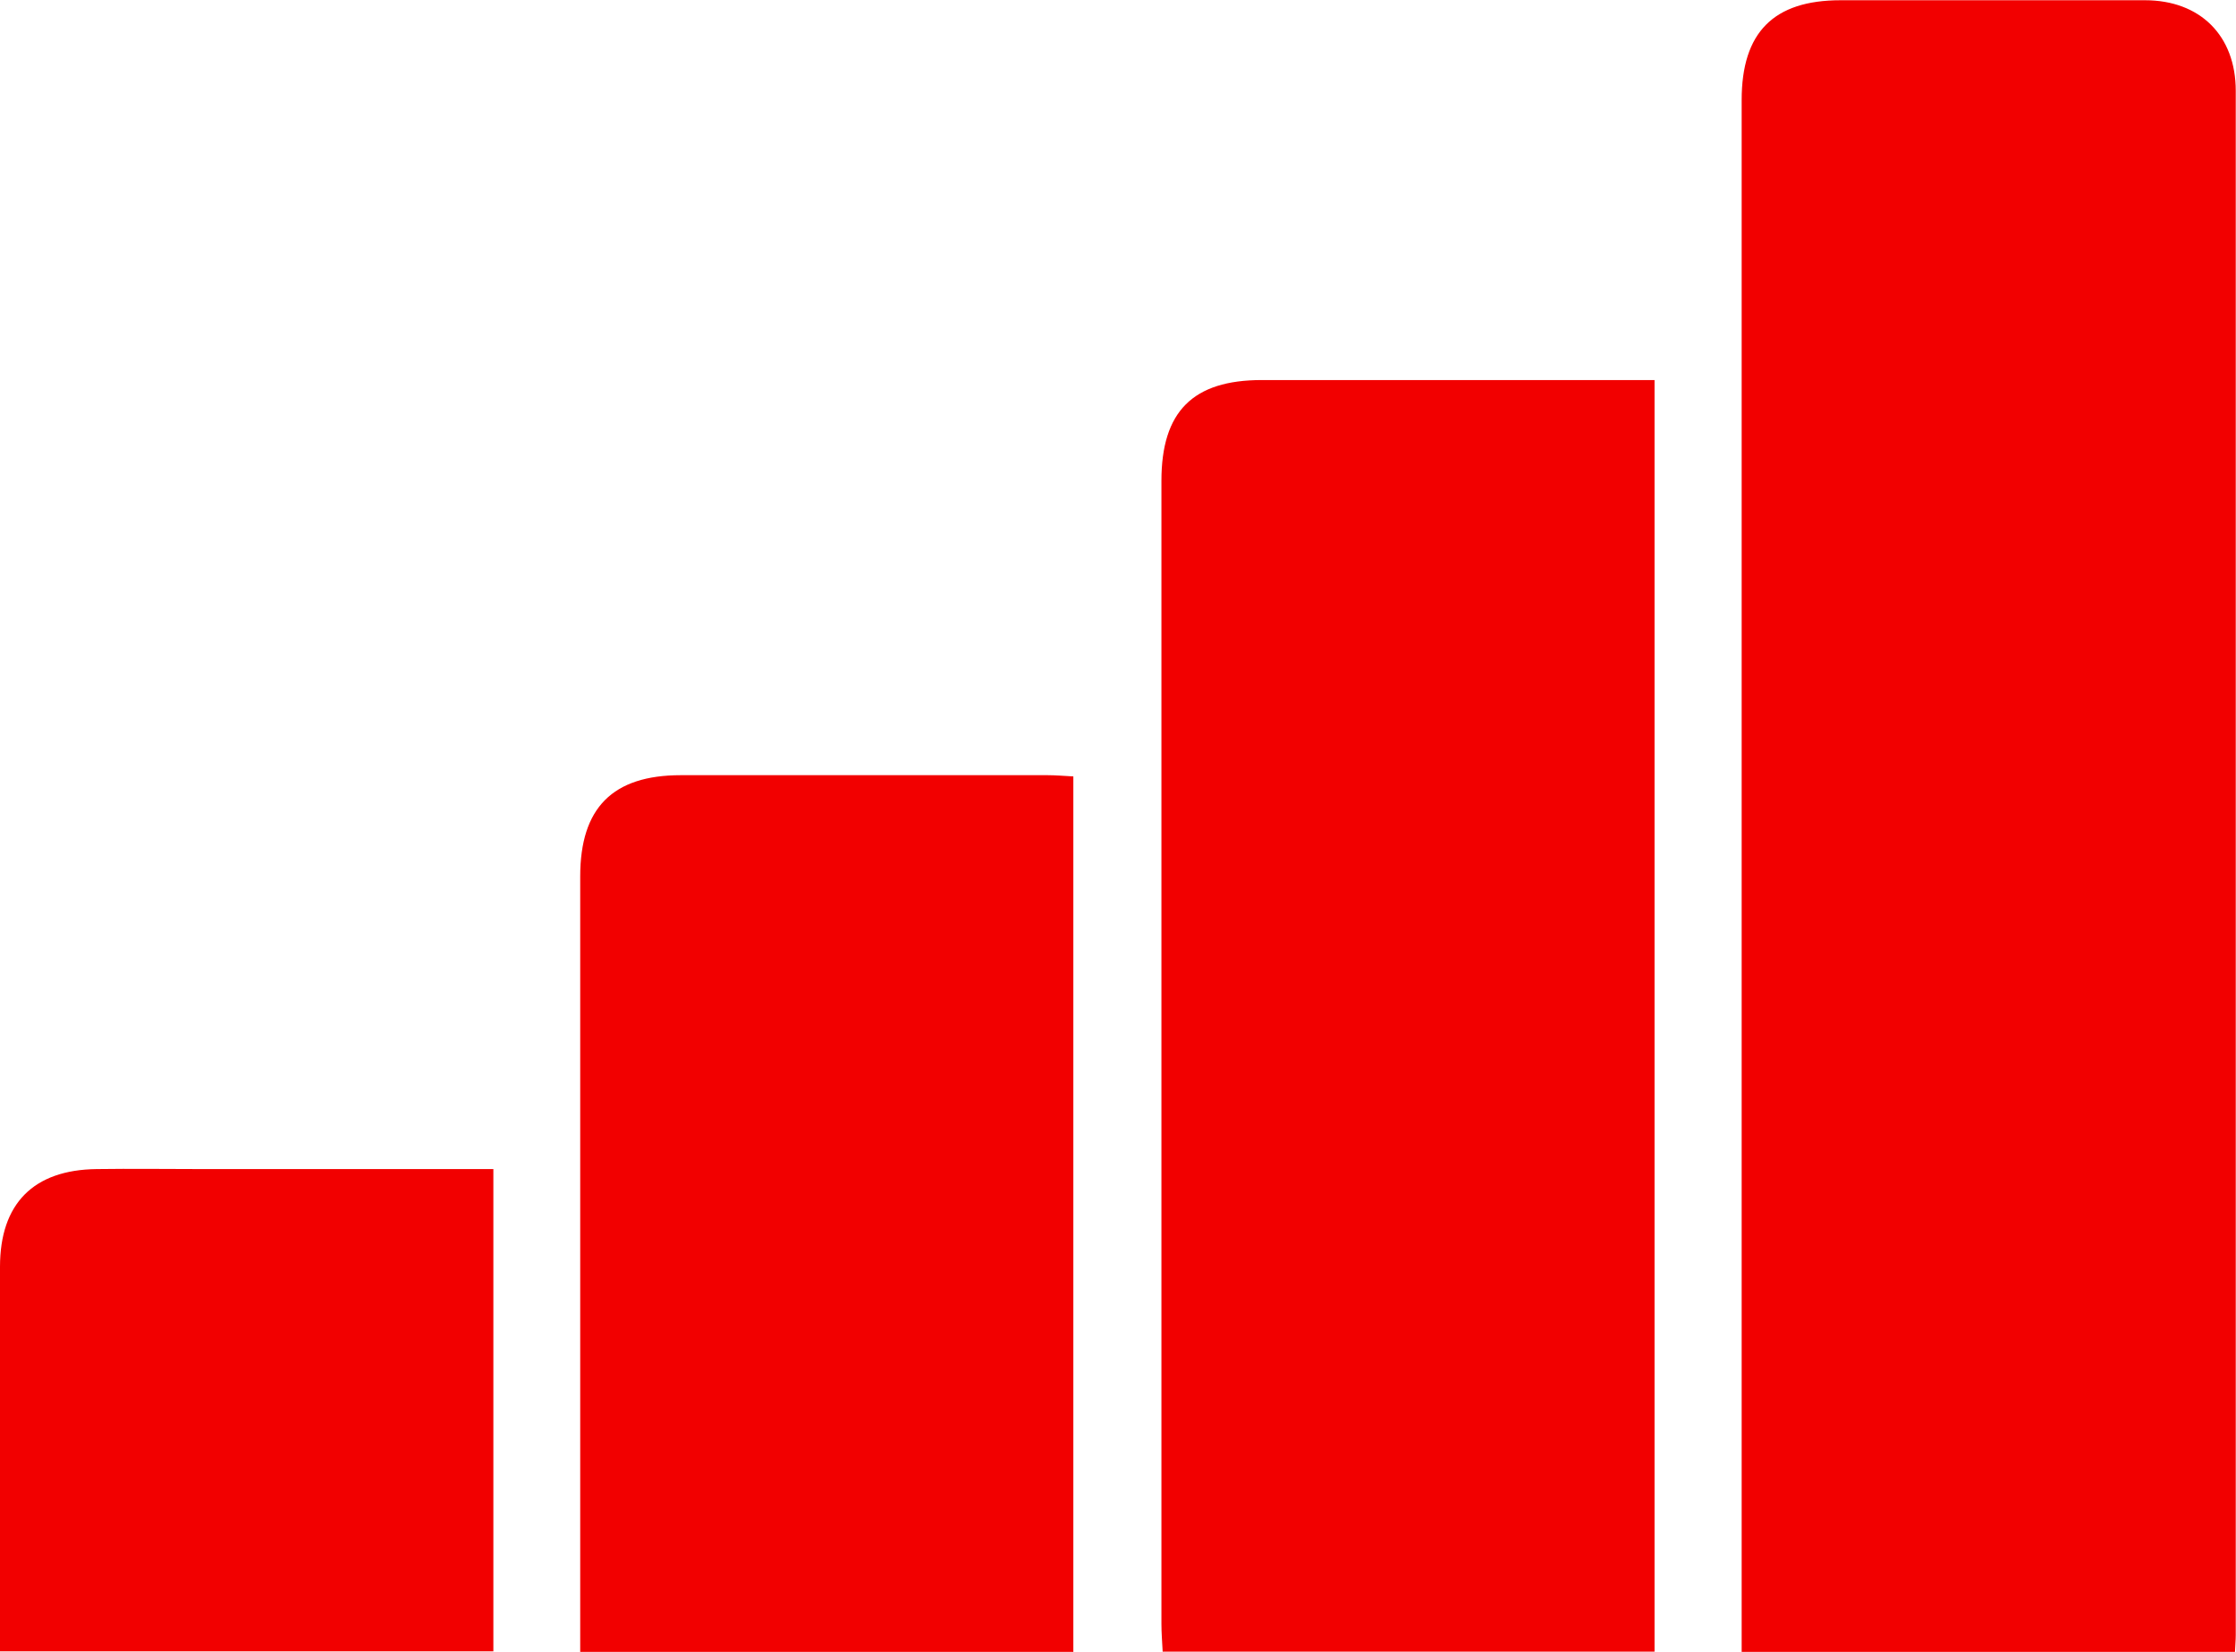<svg width="111" height="82" viewBox="0 0 111 82" fill="none" xmlns="http://www.w3.org/2000/svg">
<g clip-path="url(#clip0_21_651)">
<path d="M110.963 82H86.46V80.627C86.46 55.41 86.46 30.194 86.46 4.965C86.46 1.606 88.047 0.012 91.37 0.012C96.403 0.012 101.448 0.012 106.48 0.012C109.216 0.012 110.988 1.765 110.988 4.511C110.988 30.059 110.988 55.619 110.988 81.166C110.988 81.412 110.963 81.657 110.951 82.012L110.963 82Z" fill="#F20000"/>
<path d="M82.135 81.988H57.717C57.693 81.497 57.656 81.056 57.656 80.615C57.656 61.699 57.656 42.784 57.656 23.868C57.656 20.423 59.22 18.866 62.64 18.866C68.711 18.866 74.77 18.866 80.841 18.866C81.244 18.866 81.647 18.866 82.135 18.866V82V81.988Z" fill="#F20000"/>
<path d="M53.283 82H28.803C28.803 81.51 28.803 81.068 28.803 80.627C28.803 68.258 28.803 55.876 28.803 43.507C28.803 40.099 30.416 38.481 33.8 38.481C39.87 38.481 45.929 38.481 52 38.481C52.403 38.481 52.806 38.517 53.283 38.542V82Z" fill="#F20000"/>
<path d="M0 81.963C0 78.396 0 74.927 0 71.457C0 68.601 0 65.745 0 62.888C0 59.75 1.661 58.071 4.801 58.034C6.535 58.009 8.27 58.034 10.004 58.034C14.377 58.034 18.75 58.034 23.123 58.034H24.492V81.975H0V81.963Z" fill="#F20000"/>
</g>
<defs>
<clipPath id="clip0_21_651">
<rect width="111" height="82" fill="white"/>
</clipPath>
</defs>
</svg>
